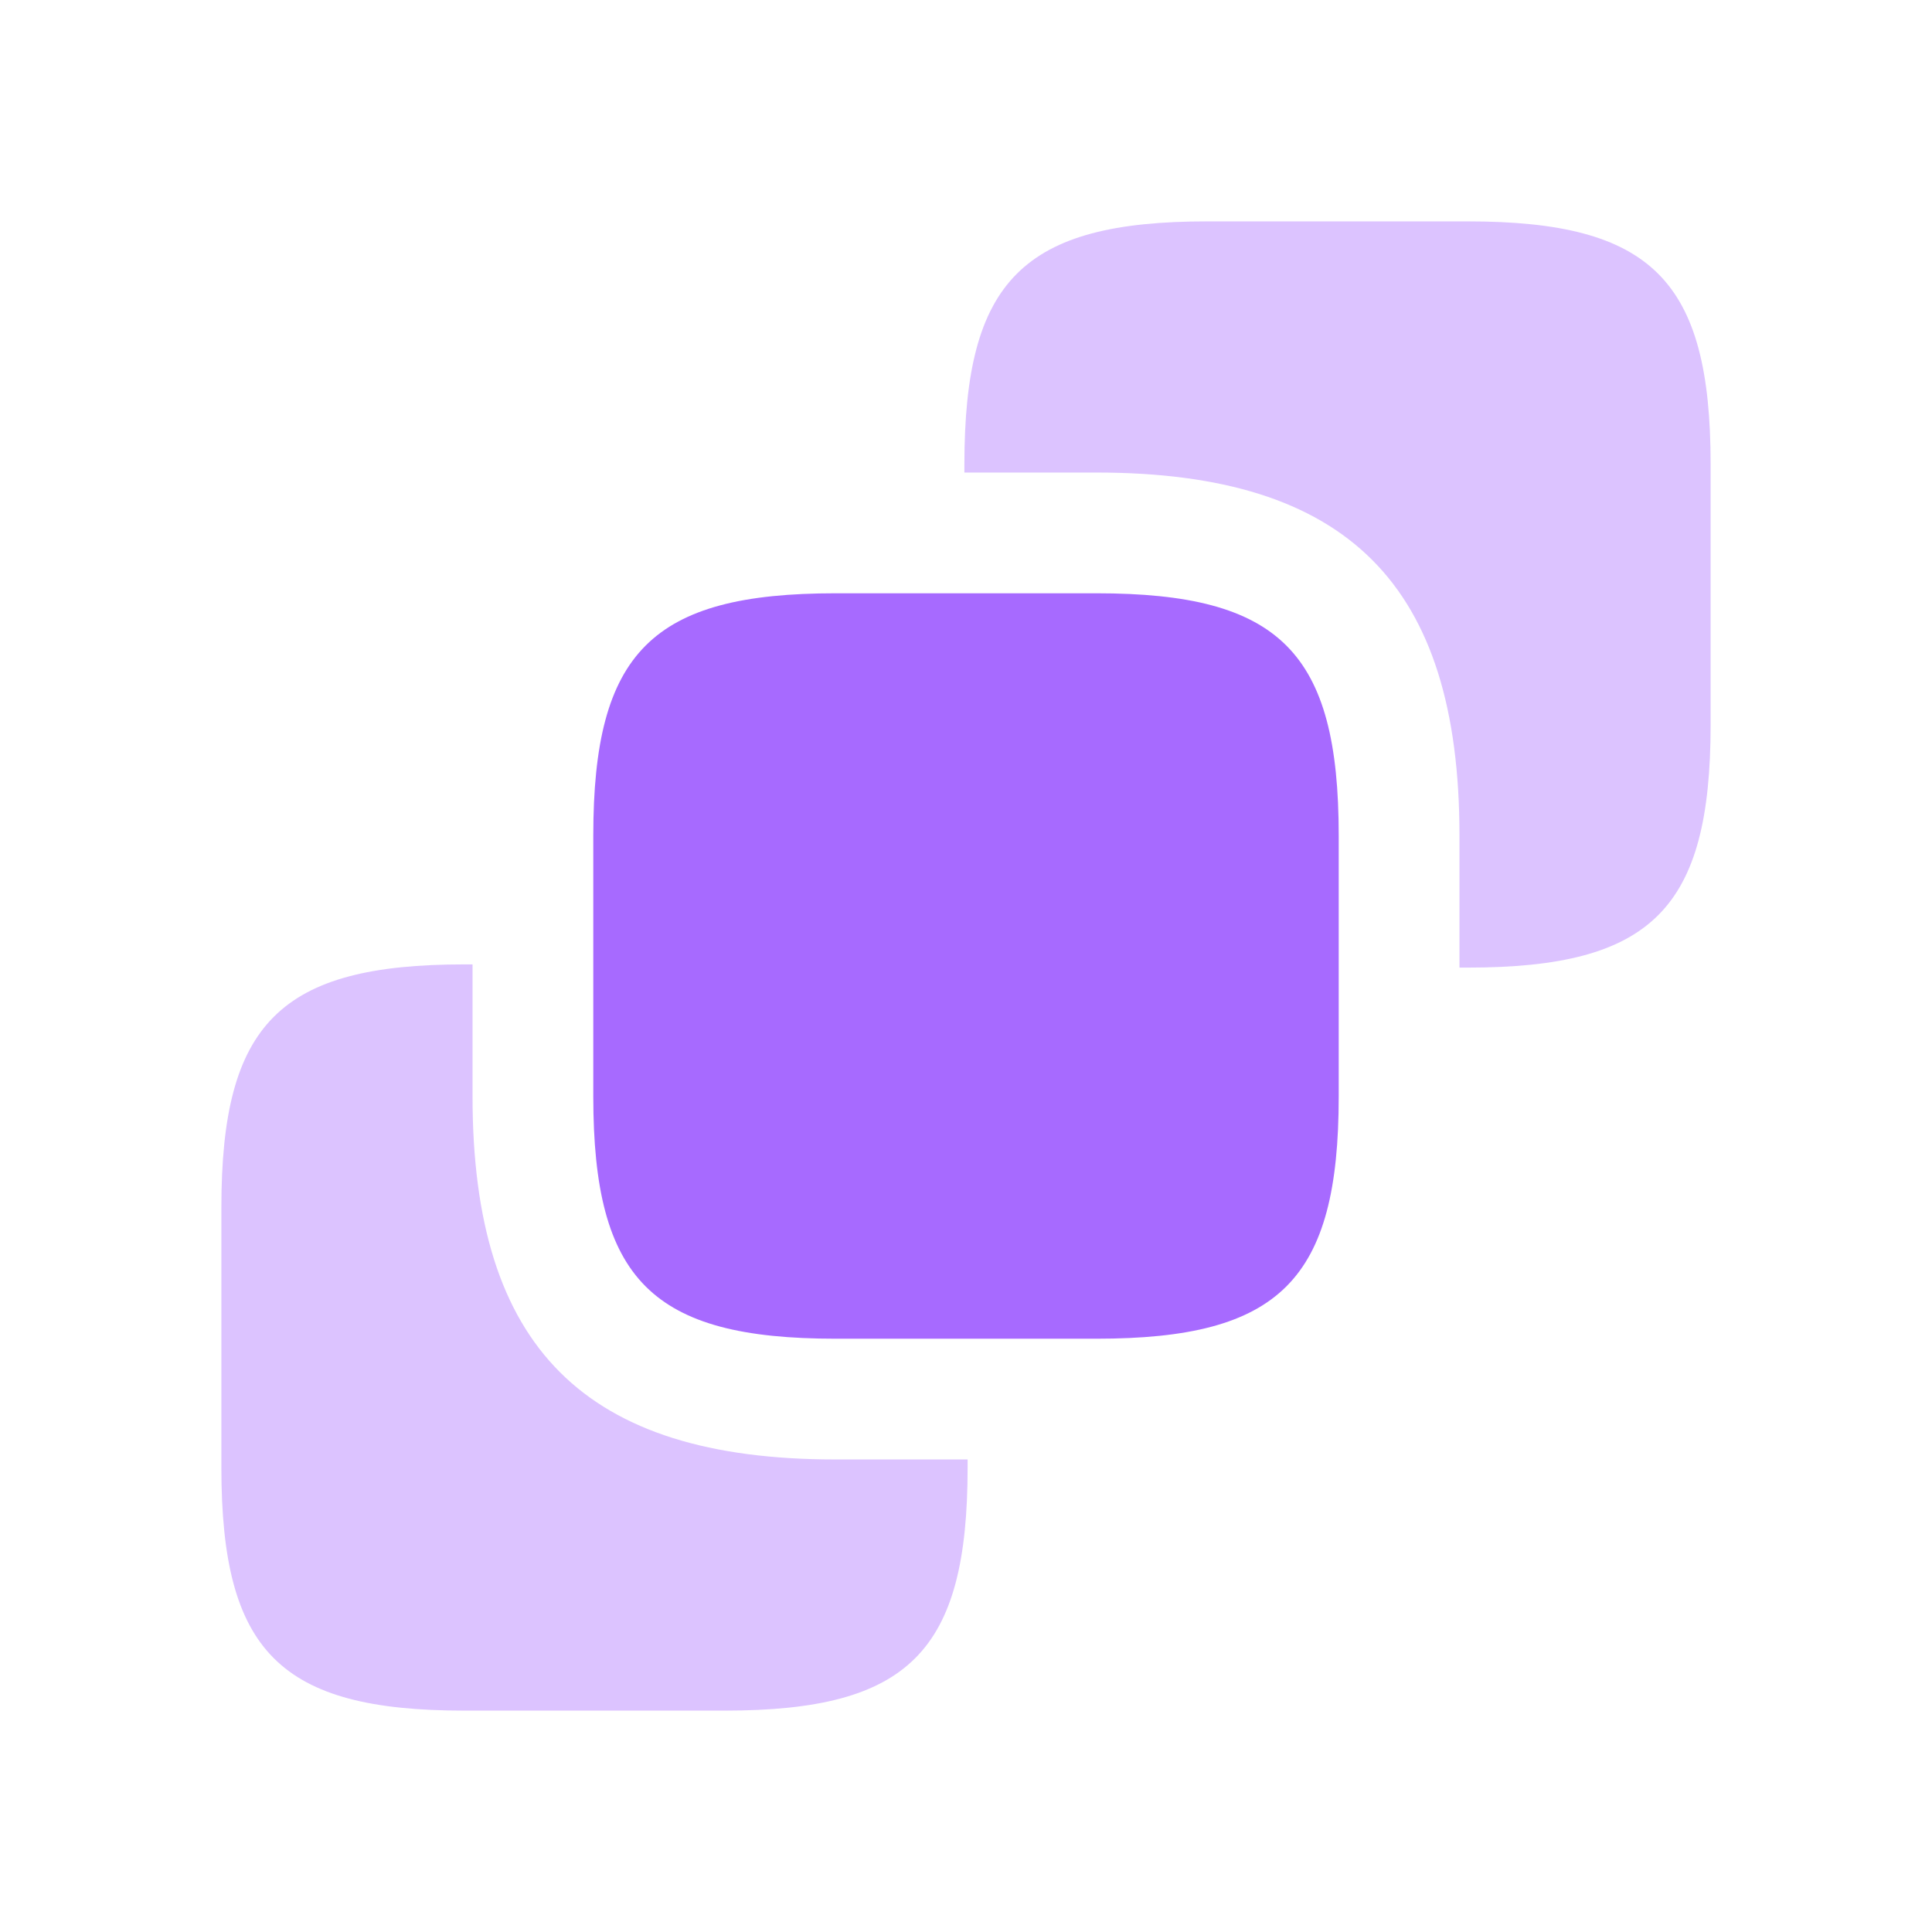 <svg width="36" height="36" viewBox="0 0 36 36" fill="none" xmlns="http://www.w3.org/2000/svg">
<path opacity="0.4" d="M31.875 8.655V13.5C31.875 16.935 30.78 18.03 27.345 18.03H27.195V15.57C27.195 10.89 25.11 8.805 20.43 8.805H17.97V8.655C17.97 5.22 19.065 4.125 22.5 4.125H27.345C30.78 4.125 31.875 5.22 31.875 8.655Z" fill="#A76AFF"/>
<path d="M24.945 15.57V20.43C24.945 23.85 23.85 24.945 20.43 24.945H15.57C12.15 24.945 11.055 23.85 11.055 20.43V15.57C11.055 12.15 12.15 11.055 15.57 11.055H20.43C23.85 11.055 24.945 12.15 24.945 15.57Z" fill="#A76AFF"/>
<path opacity="0.4" d="M18.03 27.195V27.345C18.03 30.78 16.935 31.875 13.5 31.875H8.655C5.22 31.875 4.125 30.78 4.125 27.345V22.5C4.125 19.065 5.22 17.97 8.655 17.97H8.805V20.43C8.805 25.11 10.89 27.195 15.57 27.195H18.03Z" fill="#A76AFF"/>
</svg>

